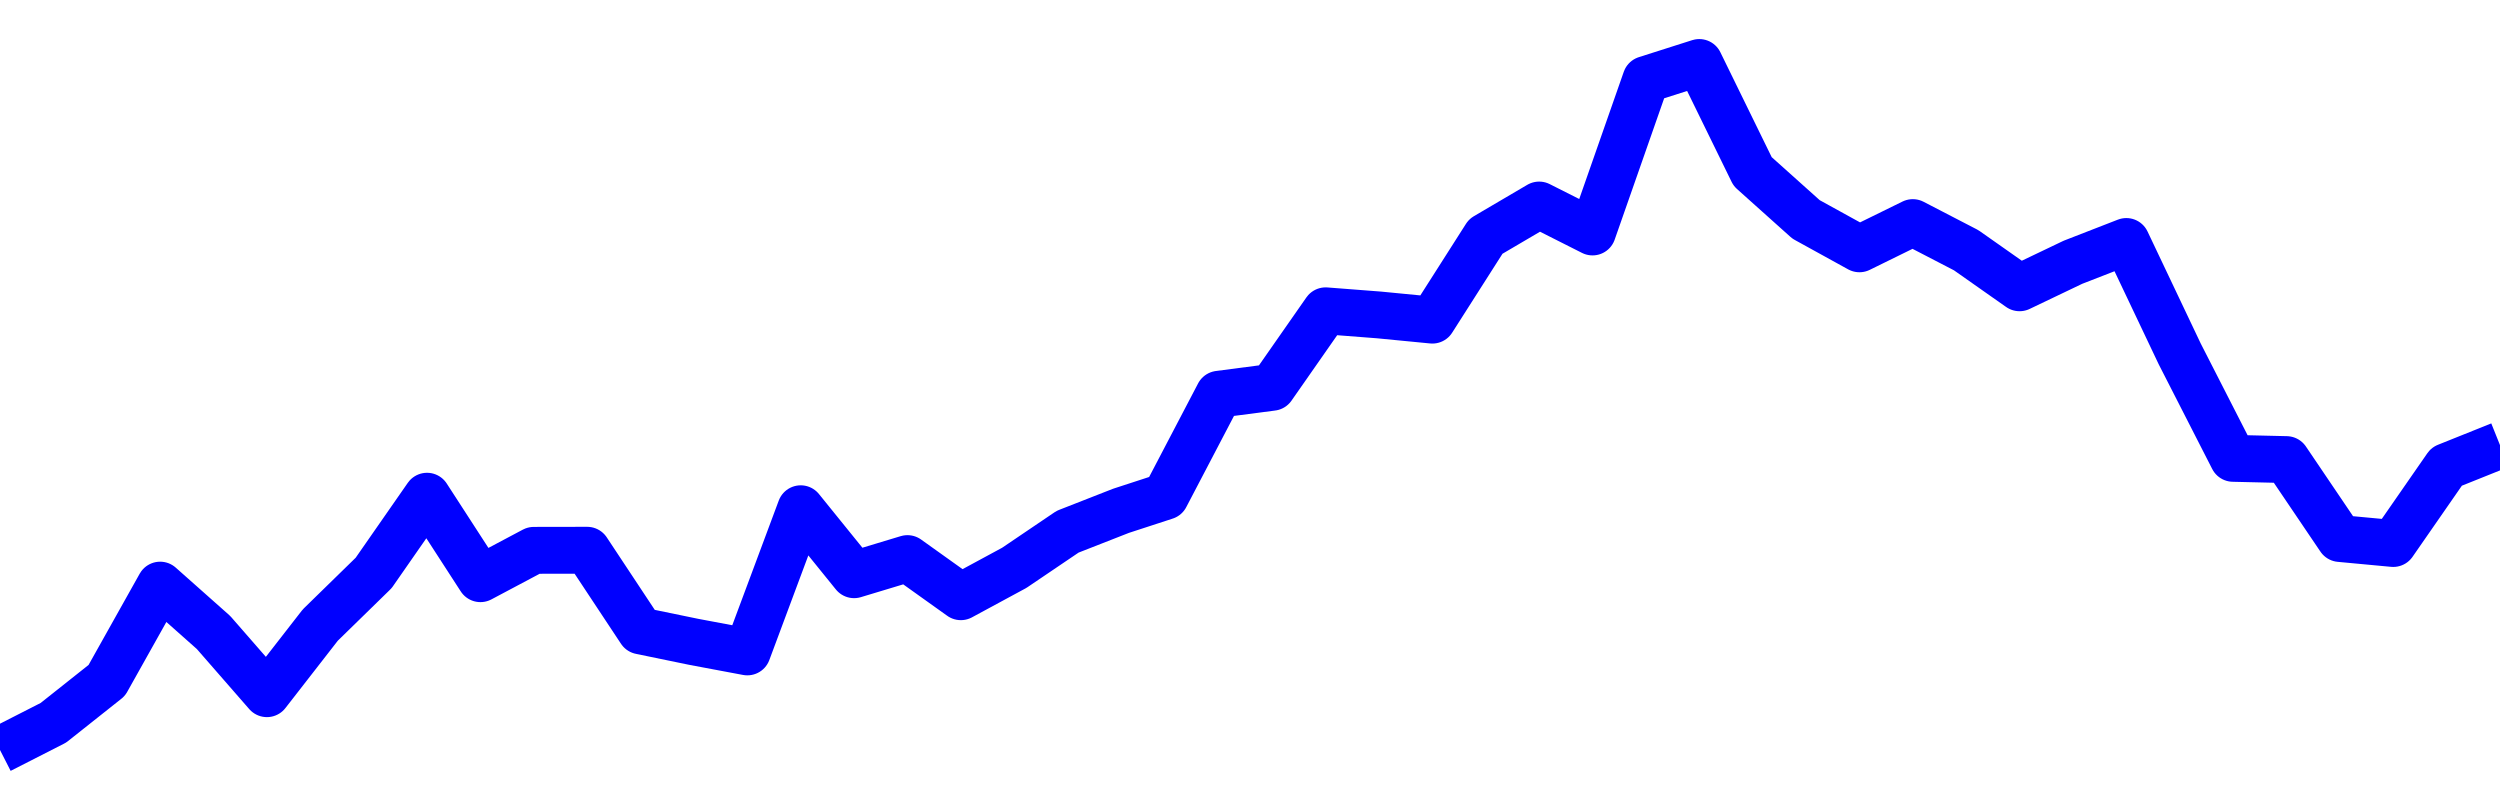 <svg xmlns="http://www.w3.org/2000/svg" fill="none" width="80" height="26"><polyline points="0,24 1.708,23.129 3.416,21.774 5.125,18.724 6.833,20.24 8.541,22.198 10.249,20.002 11.957,18.334 13.665,15.879 15.374,18.518 17.082,17.611 18.79,17.608 20.498,20.188 22.206,20.54 23.915,20.861 25.623,16.28 27.331,18.391 29.039,17.875 30.747,19.095 32.456,18.171 34.164,17.015 35.872,16.346 37.295,15.882 39.004,12.616 40.712,12.393 42.42,9.946 44.128,10.078 45.836,10.244 47.544,7.565 49.253,6.561 50.961,7.423 52.669,2.544 54.377,2 56.085,5.49 57.794,7.021 59.502,7.962 61.21,7.123 62.918,8.008 64.626,9.209 66.335,8.392 68.043,7.728 69.751,11.325 71.459,14.667 73.167,14.707 74.875,17.232 76.584,17.392 78.292,14.93 80,14.245 " stroke-linejoin="round" style="fill: transparent; stroke:blue; stroke-width:1.5" /></svg>